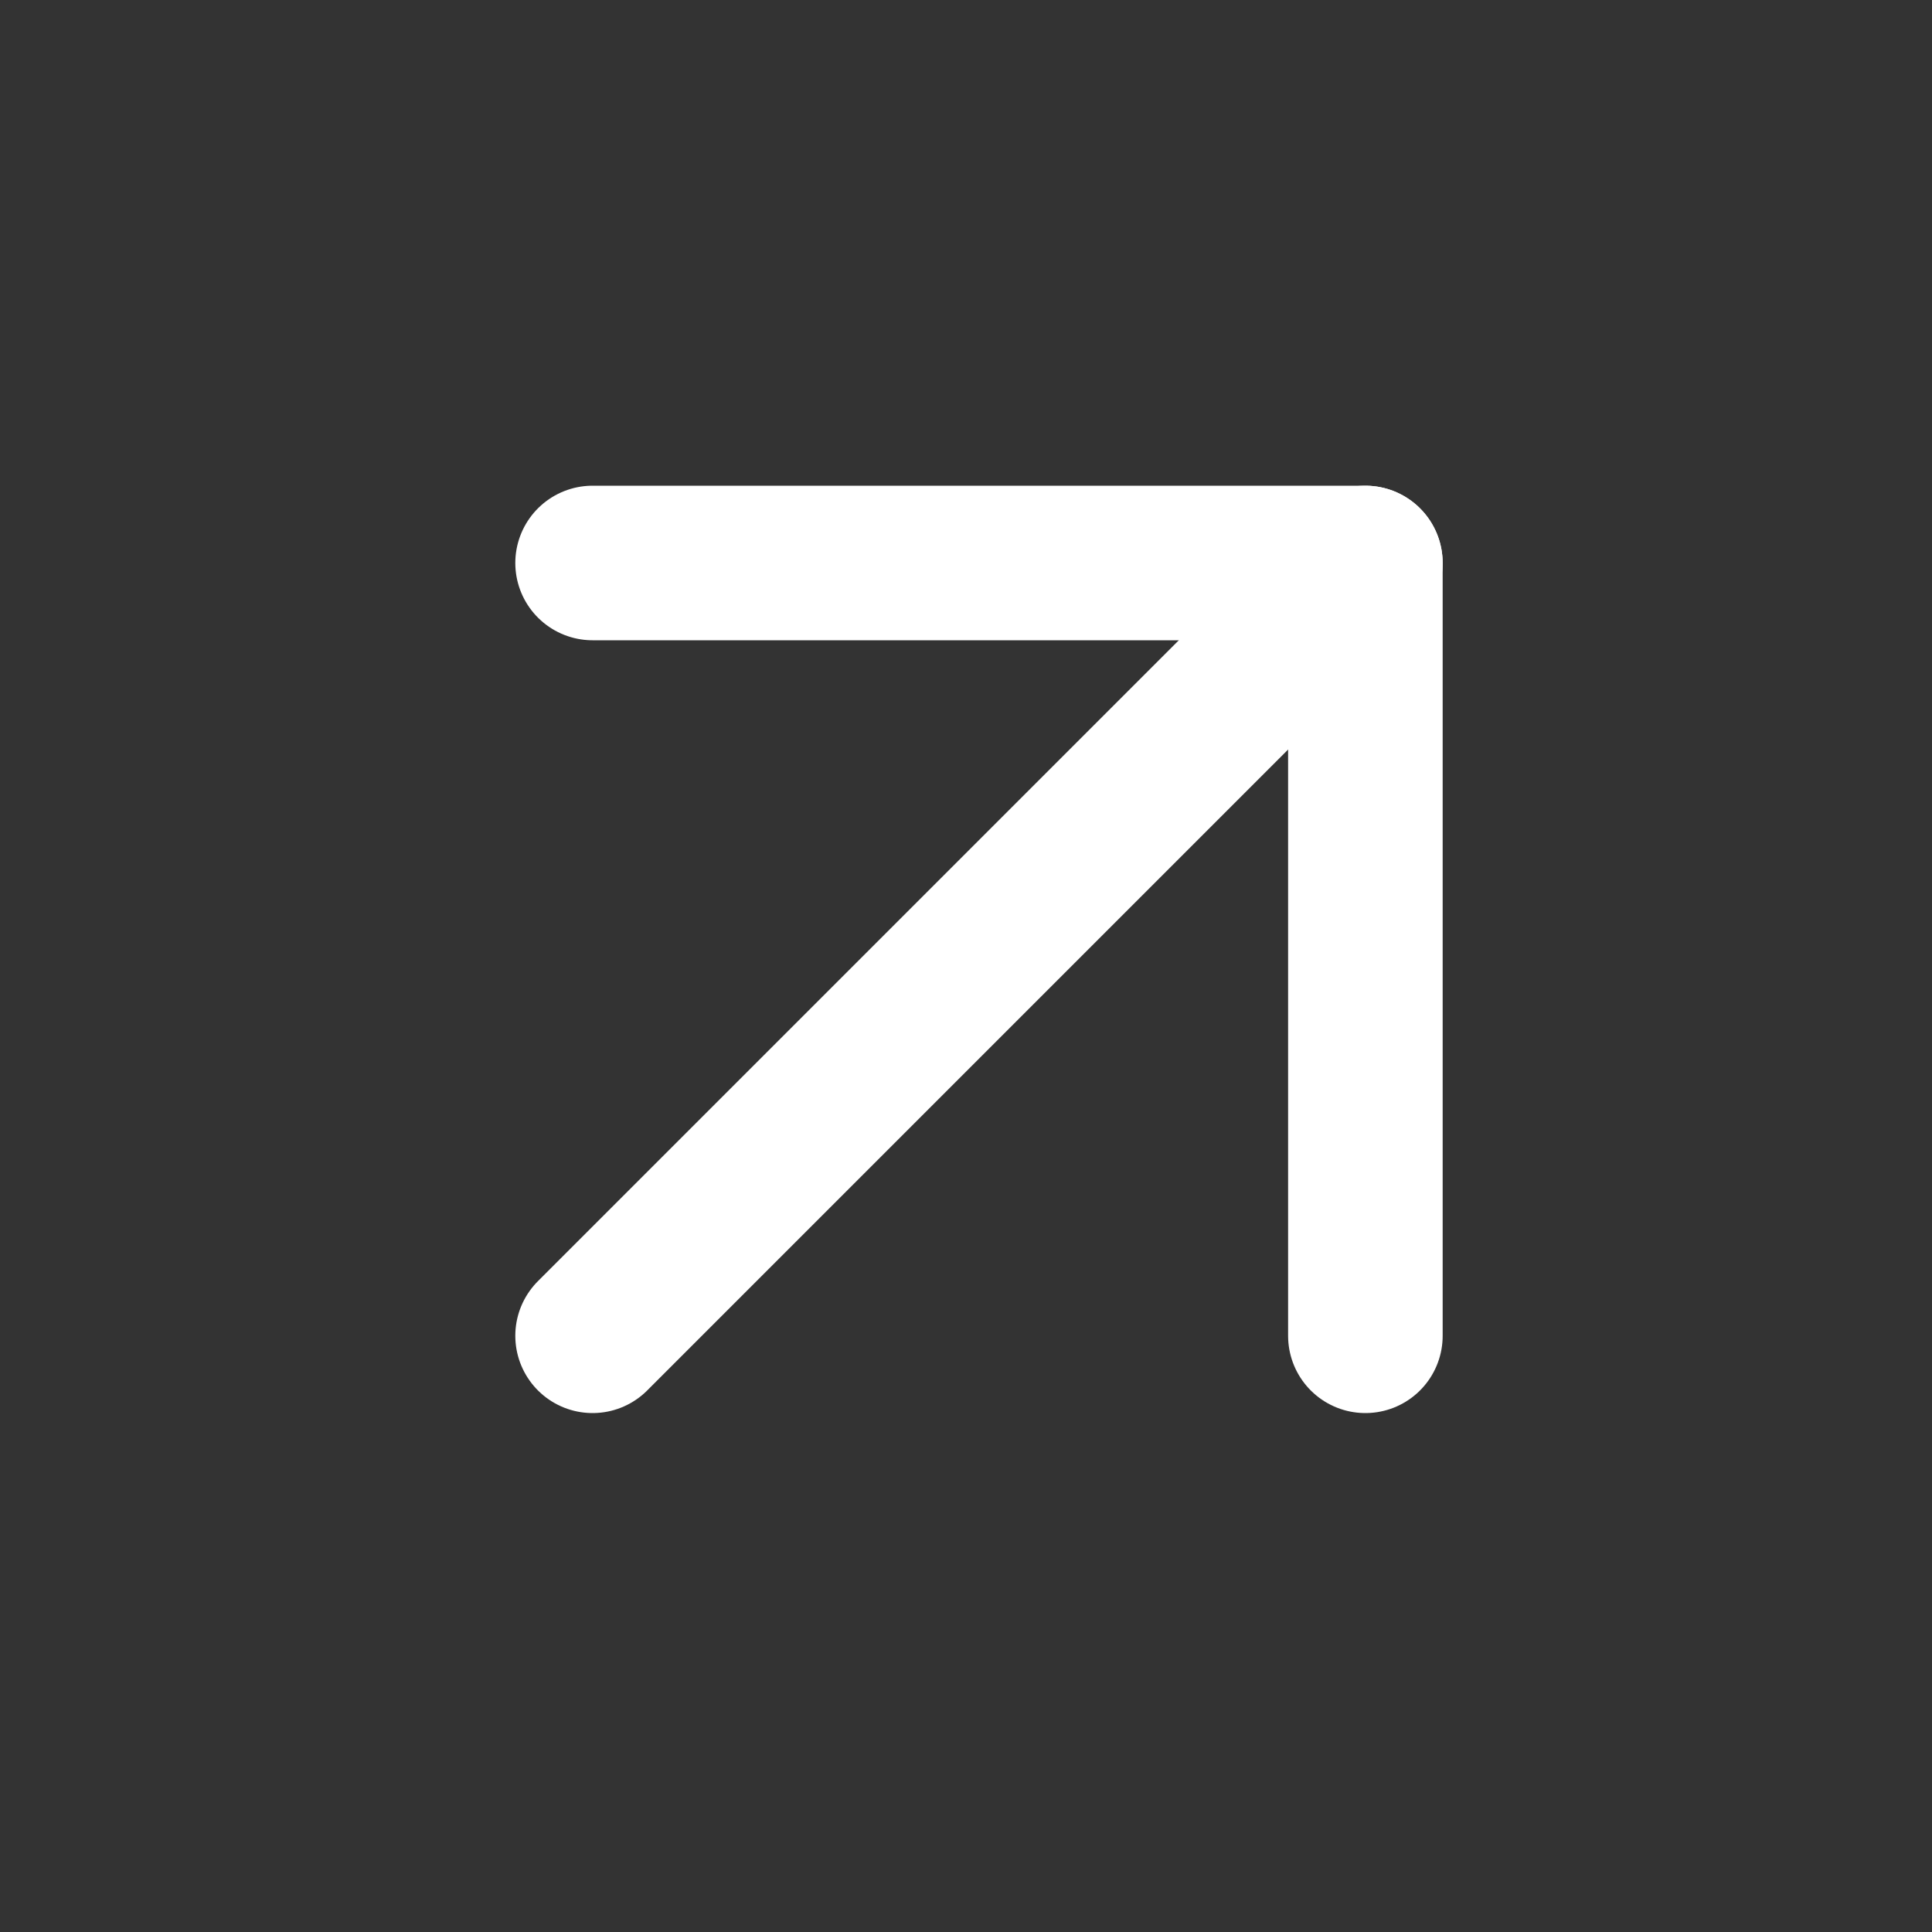 <svg width="25" height="25" viewBox="0 0 25 25" fill="none" xmlns="http://www.w3.org/2000/svg">
<rect x="0" y="0" width="25" height="25" fill="#333333" stroke="none"/>
<path d="M7.668 17.285L17.668 7.285" stroke="white" stroke-width="2" stroke-linecap="round" stroke-linejoin="round"/>
<path d="M7.668 7.285H17.668V17.285" stroke="white" stroke-width="2" stroke-linecap="round" stroke-linejoin="round"/>
</svg>
